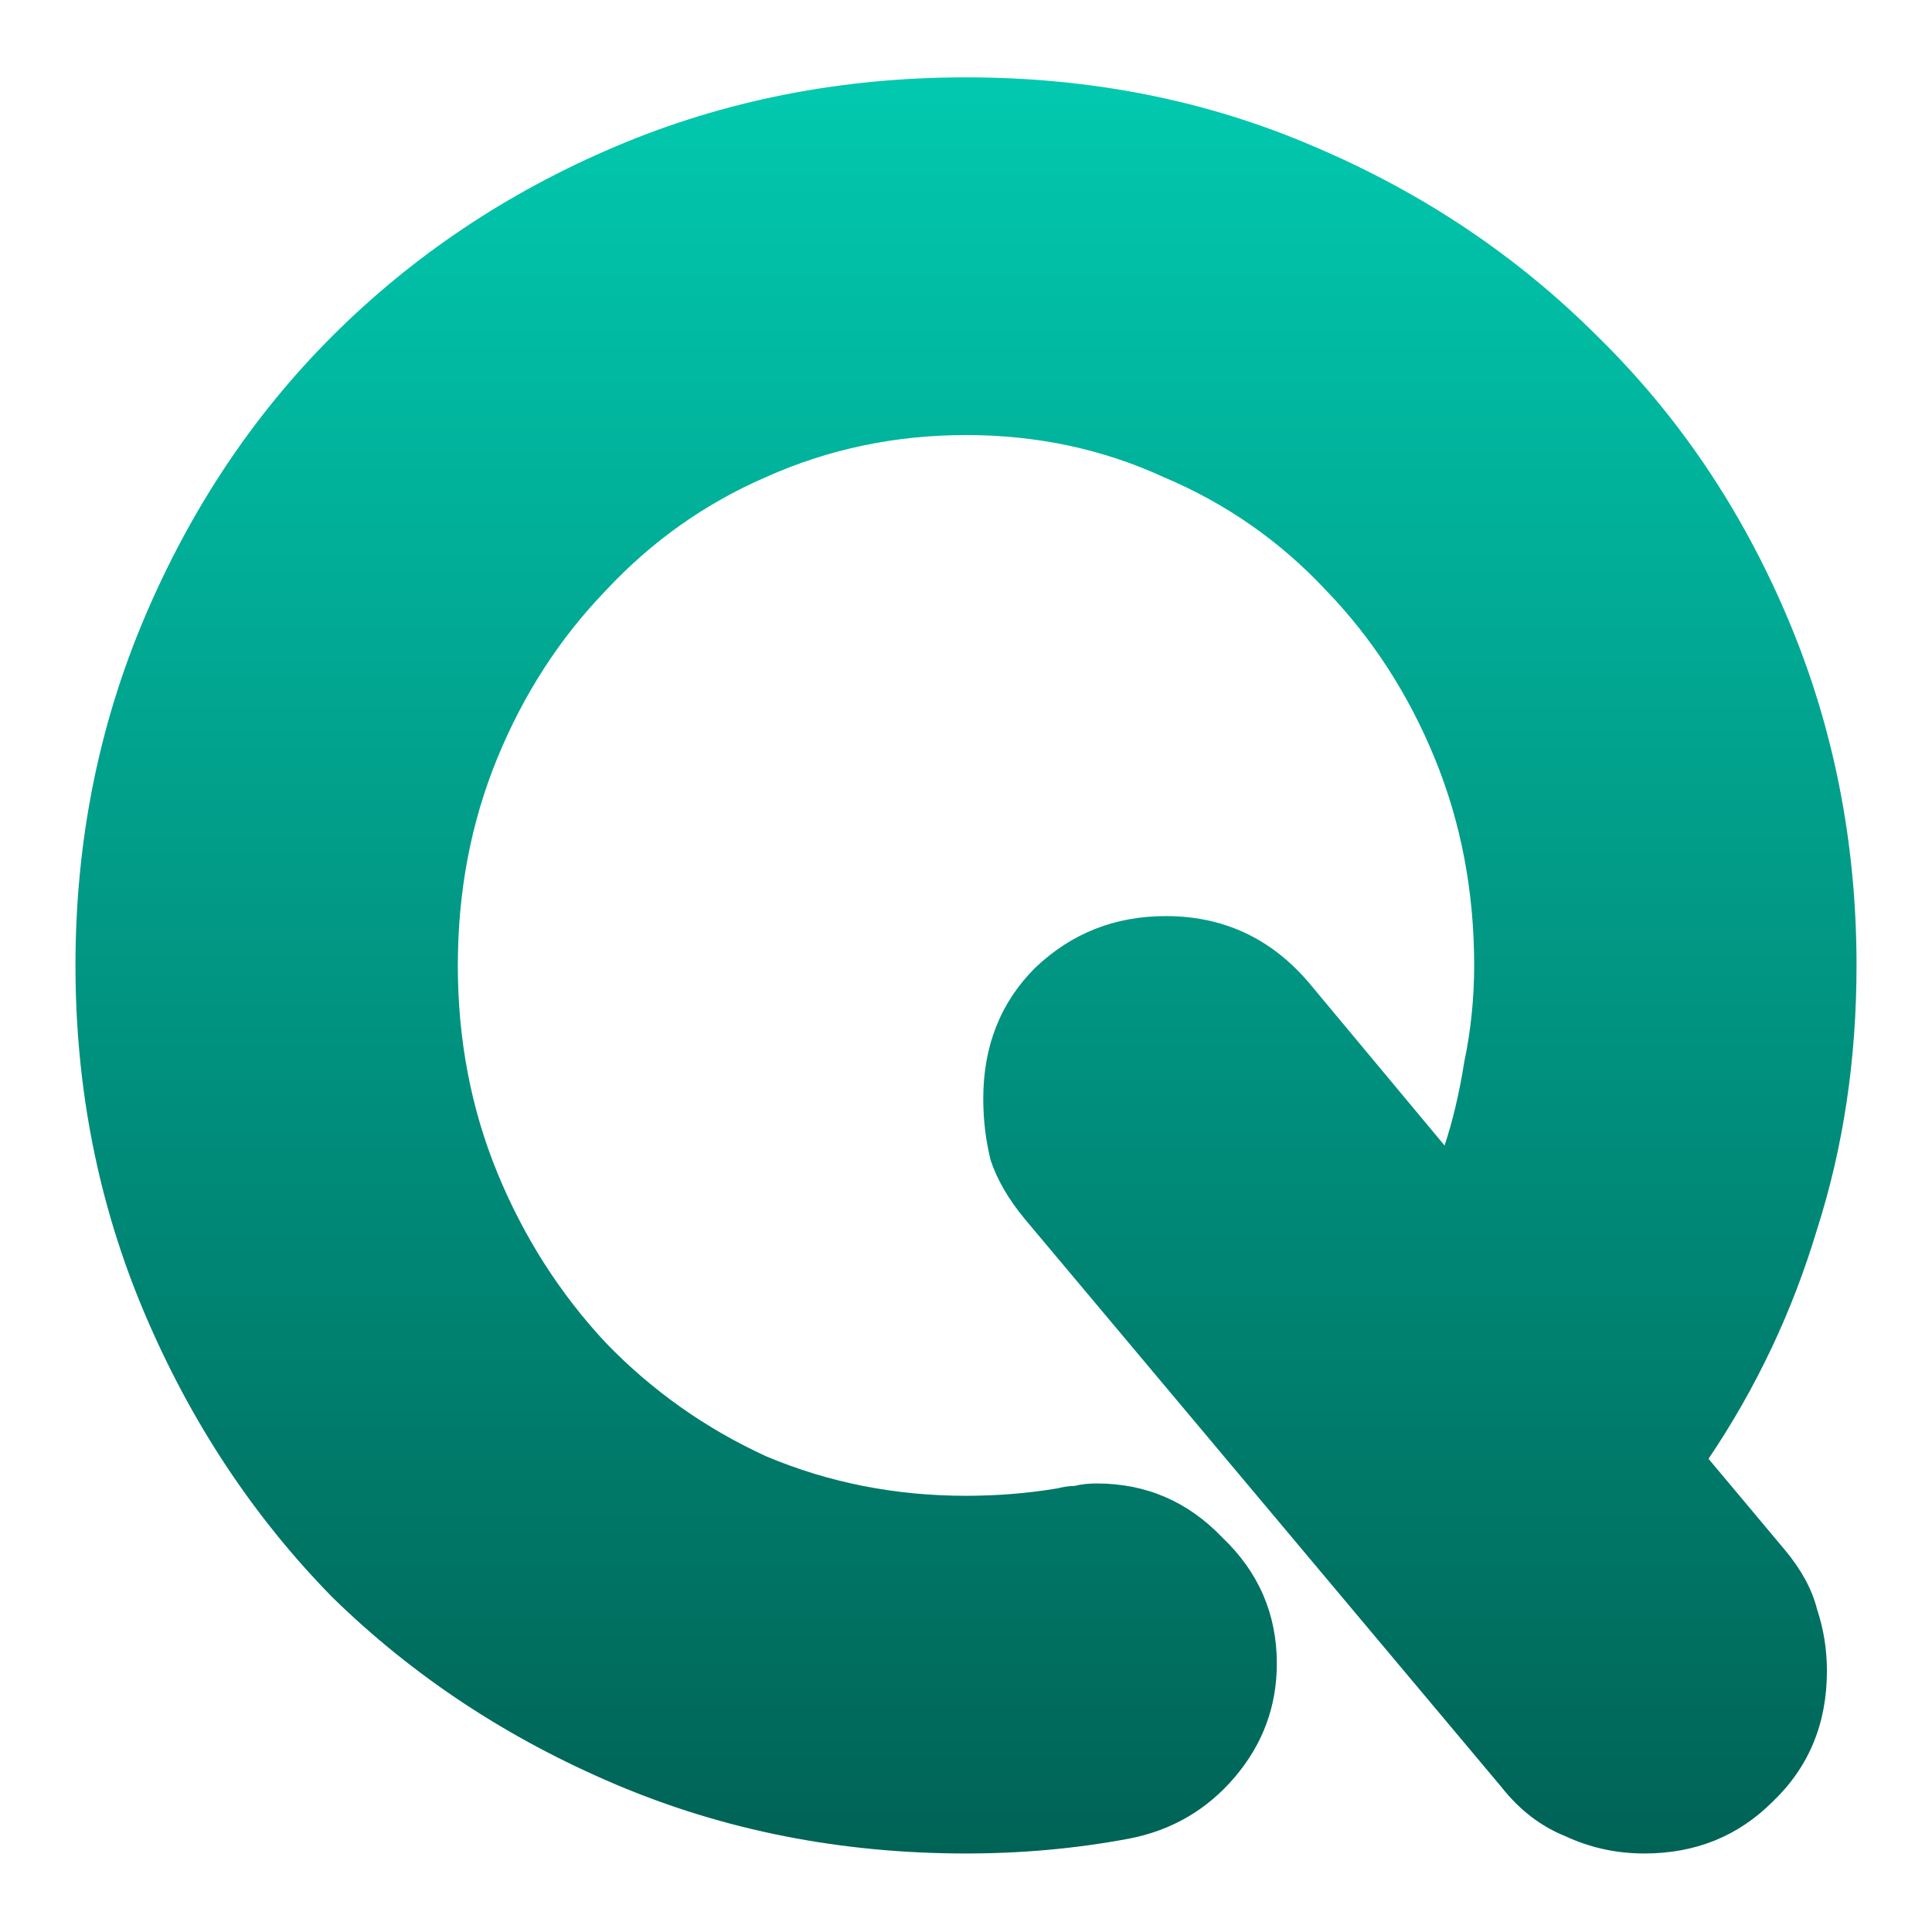 <svg xmlns="http://www.w3.org/2000/svg" width="1024" height="1024" fill="none"><path fill="url(#a)" d="M512 982.385c-66.246 0-128.133-12.203-185.662-36.609-57.529-24.407-107.649-57.529-150.36-99.369-41.839-42.711-74.962-92.831-99.369-150.36C52.203 638.518 40 577.067 40 511.693c0-65.374 12.203-126.826 36.61-184.355 24.406-57.529 57.529-107.213 99.368-149.053 42.711-42.711 92.831-76.269 150.36-100.676C383.867 53.203 445.754 41 512 41c66.246 0 127.697 12.203 184.355 36.61 57.529 24.406 107.649 57.964 150.36 100.675 42.711 41.84 76.269 91.524 100.676 149.053C971.797 384.867 984 446.319 984 511.693c0 49.684-6.973 96.317-20.92 139.9-13.074 43.583-32.251 84.114-57.529 121.595l40.532 48.377c8.717 10.46 14.382 20.92 16.997 31.38 3.487 10.459 5.23 21.355 5.23 32.687 0 27.892-9.588 50.991-28.764 69.296-18.305 18.305-40.968 27.457-67.989 27.457-14.818 0-28.765-3.051-41.839-9.152-13.075-5.23-24.407-13.947-33.995-26.15L543.38 646.363c-8.717-10.46-14.819-20.92-18.305-31.38-2.615-10.459-3.923-21.355-3.923-32.687 0-27.892 9.153-50.991 27.457-69.296 19.177-18.305 42.276-27.457 69.297-27.457 30.508 0 55.786 11.767 75.834 35.302l71.911 86.294c4.358-13.075 7.845-27.893 10.46-44.455 3.487-16.561 5.23-33.558 5.23-50.991 0-39.225-6.973-75.834-20.92-109.829-13.946-33.994-33.123-63.63-57.529-88.908-24.406-26.15-53.171-46.198-86.294-60.144-32.251-14.818-67.117-22.227-104.598-22.227-37.481 0-72.783 7.409-105.906 22.227-32.251 13.946-60.58 33.994-84.986 60.144-24.406 25.278-43.583 54.914-57.529 88.908-13.946 33.995-20.92 70.604-20.92 109.829 0 39.224 6.974 75.833 20.92 109.828 13.946 33.994 33.123 64.066 57.529 90.216 24.406 25.278 52.735 45.326 84.986 60.144 33.123 13.946 68.425 20.92 105.906 20.92 16.561 0 32.687-1.308 48.377-3.923 3.486-.872 6.537-1.307 9.152-1.307 3.487-.872 7.409-1.308 11.767-1.308 26.15 0 48.377 9.588 66.682 28.765 19.176 18.304 28.764 40.532 28.764 66.681 0 22.663-7.409 42.711-22.227 60.144-14.818 17.433-33.558 28.329-56.221 32.687-27.893 5.23-56.658 7.845-86.294 7.845Z"/><defs><linearGradient id="a" x1="512" x2="512" y1="41" y2="982.385" gradientUnits="userSpaceOnUse"><stop stop-color="#01C9AF"/><stop offset="1" stop-color="#006356"/></linearGradient></defs></svg>